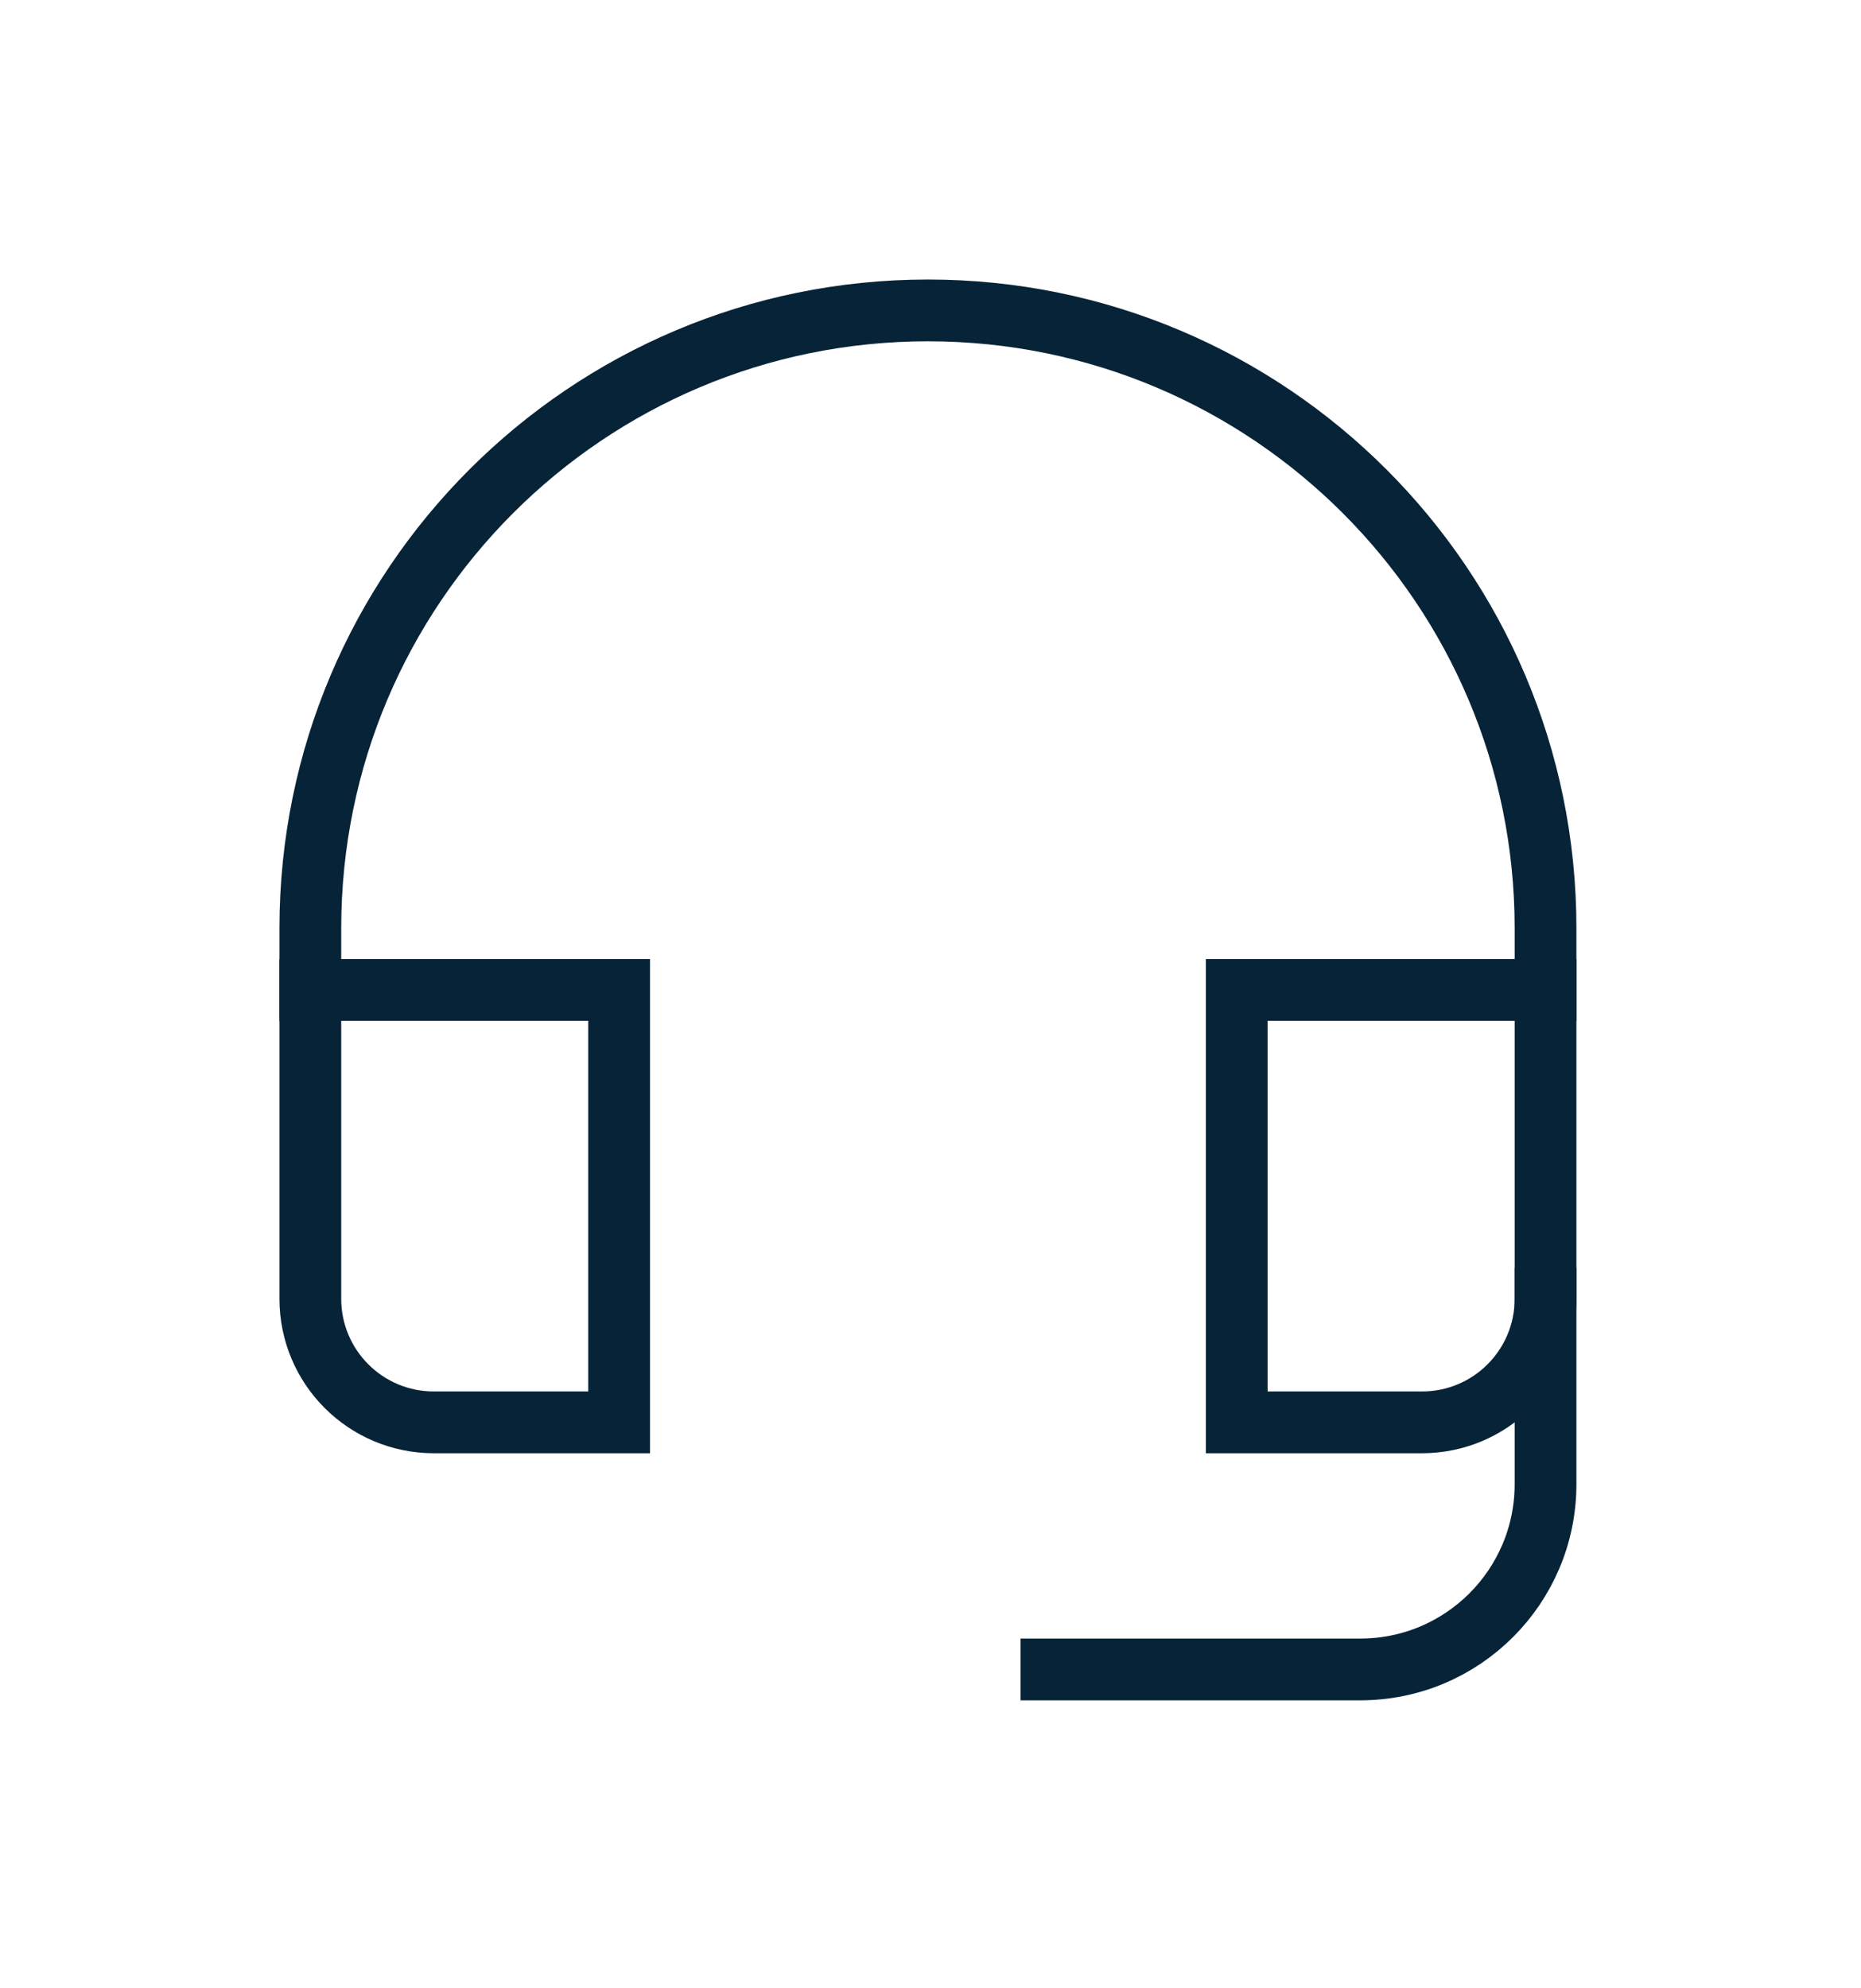 <?xml version="1.0" encoding="UTF-8" standalone="no"?>
<!DOCTYPE svg PUBLIC "-//W3C//DTD SVG 1.1//EN" "http://www.w3.org/Graphics/SVG/1.1/DTD/svg11.dtd">
<svg width="100%" height="100%" viewBox="0 0 220 235" version="1.1" xmlns="http://www.w3.org/2000/svg" xmlns:xlink="http://www.w3.org/1999/xlink" xml:space="preserve" xmlns:serif="http://www.serif.com/" style="fill-rule:evenodd;clip-rule:evenodd;stroke-linecap:square;stroke-miterlimit:10;">
    <g transform="matrix(1,0,0,1,-217.289,-38.539)">
        <g transform="matrix(7.301,0,0,7.301,239.374,67.926)">
            <path d="M14,23L19,23C20.657,23 22,21.657 22,20L22,17" style="fill:none;fill-rule:nonzero;stroke:rgb(7,35,55);stroke-width:1px;"/>
            <path d="M7,12L2,12L2,17C2,18.105 2.895,19 4,19L7,19L7,12Z" style="fill:none;fill-rule:nonzero;stroke:rgb(7,35,55);stroke-width:1px;"/>
            <path d="M22,12L17,12L17,19L20,19C21.105,19 22,18.105 22,17L22,12Z" style="fill:none;fill-rule:nonzero;stroke:rgb(7,35,55);stroke-width:1px;"/>
            <path d="M22,12L22,11C22,5.477 17.523,1 12,1C6.477,1 2,5.477 2,11L2,12" style="fill:none;fill-rule:nonzero;stroke:rgb(7,35,55);stroke-width:1px;"/>
        </g>
    </g>
</svg>
